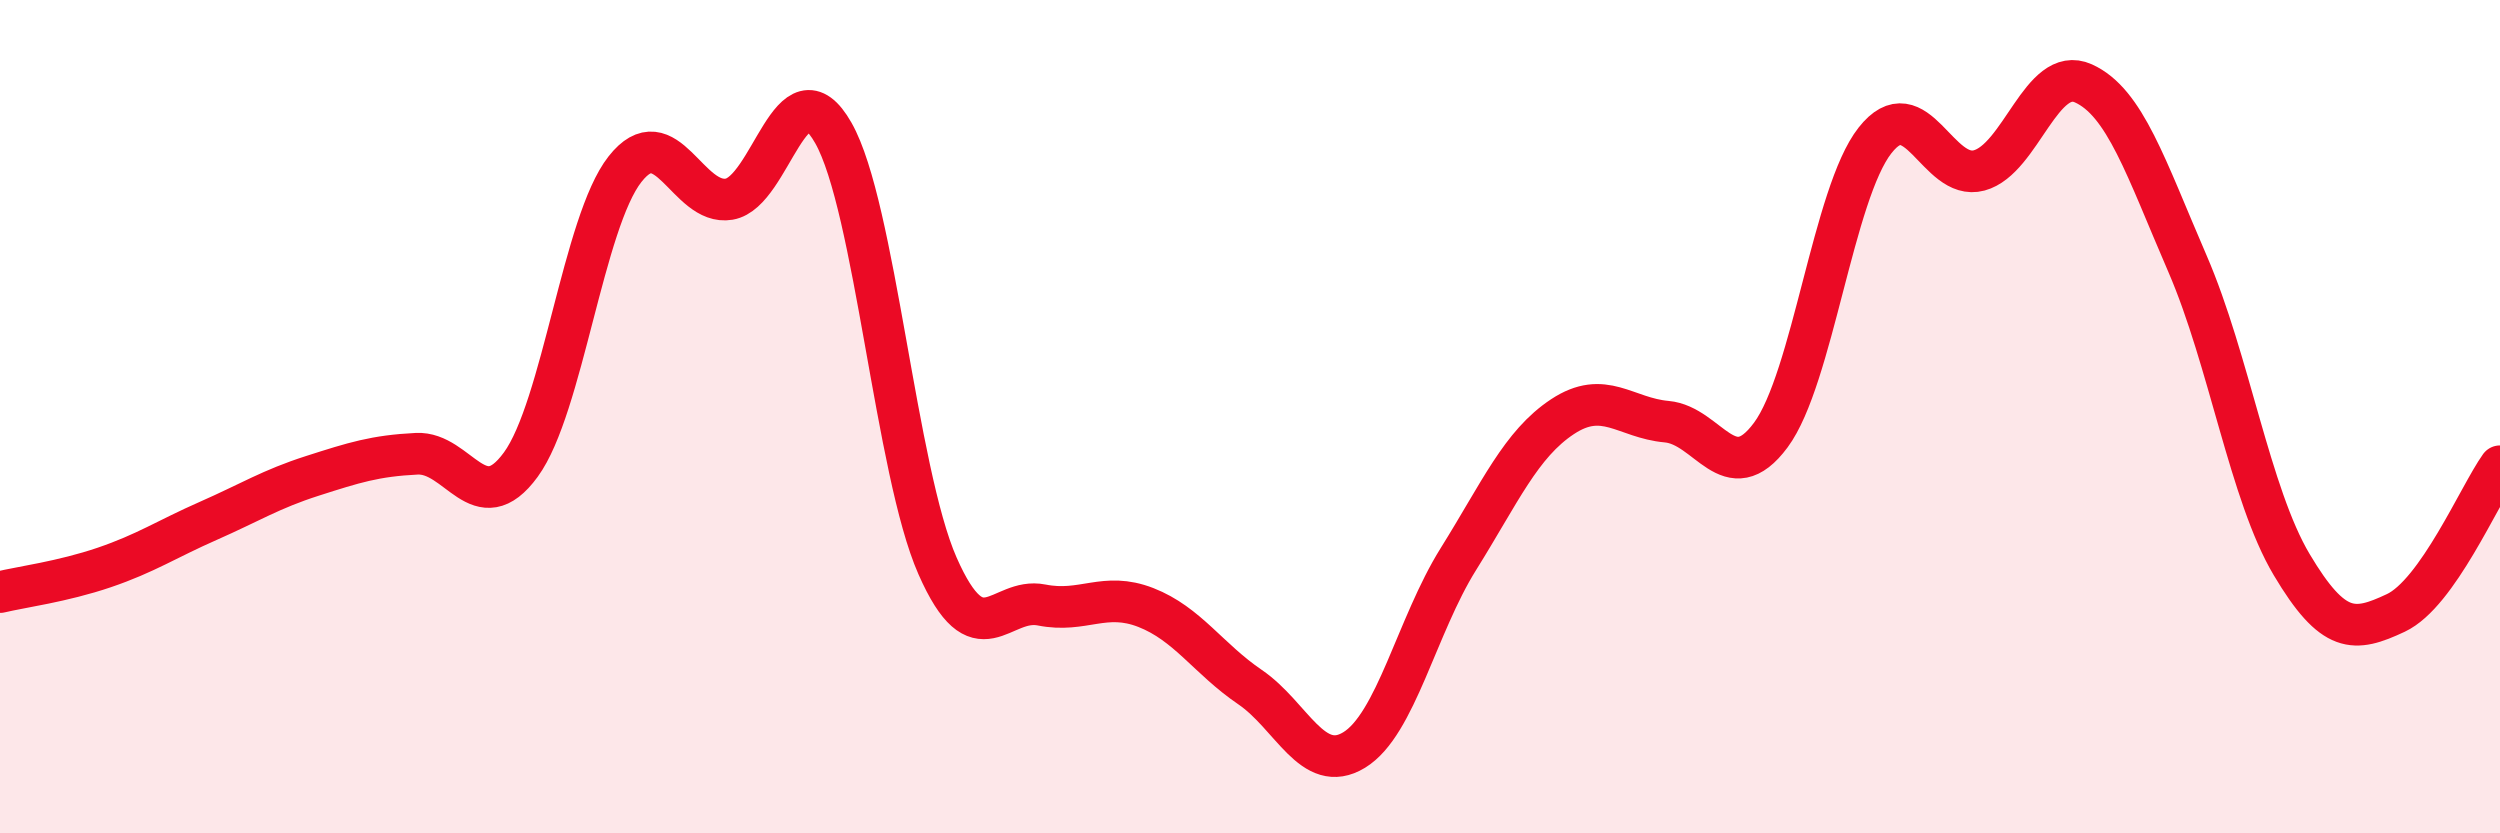 
    <svg width="60" height="20" viewBox="0 0 60 20" xmlns="http://www.w3.org/2000/svg">
      <path
        d="M 0,14.21 C 0.5,14.09 1.5,13.96 2.5,13.62 C 3.5,13.28 4,12.94 5,12.5 C 6,12.06 6.5,11.74 7.5,11.42 C 8.5,11.1 9,10.94 10,10.89 C 11,10.84 11.5,12.52 12.5,11.15 C 13.5,9.78 14,5.33 15,4.06 C 16,2.79 16.5,4.95 17.5,4.78 C 18.5,4.61 19,1.43 20,3.19 C 21,4.95 21.5,11.31 22.5,13.58 C 23.5,15.85 24,14.32 25,14.52 C 26,14.72 26.5,14.19 27.5,14.58 C 28.5,14.97 29,15.81 30,16.49 C 31,17.17 31.5,18.61 32.5,18 C 33.5,17.39 34,15.02 35,13.42 C 36,11.82 36.5,10.66 37.5,10 C 38.5,9.34 39,10.03 40,10.12 C 41,10.21 41.5,11.79 42.5,10.44 C 43.5,9.09 44,4.64 45,3.37 C 46,2.1 46.5,4.36 47.5,4.09 C 48.5,3.82 49,1.55 50,2 C 51,2.45 51.5,4.02 52.5,6.33 C 53.5,8.64 54,11.87 55,13.55 C 56,15.23 56.5,15.18 57.5,14.71 C 58.5,14.24 59.5,11.89 60,11.19L60 20L0 20Z"
        fill="#EB0A25"
        opacity="0.1"
        stroke-linecap="round"
        stroke-linejoin="round"
      />
      <path
        d="M 0,14.21 C 0.5,14.09 1.5,13.96 2.5,13.62 C 3.5,13.28 4,12.94 5,12.5 C 6,12.06 6.5,11.74 7.5,11.42 C 8.5,11.1 9,10.94 10,10.89 C 11,10.84 11.5,12.52 12.5,11.15 C 13.5,9.78 14,5.33 15,4.06 C 16,2.79 16.5,4.95 17.5,4.78 C 18.5,4.61 19,1.43 20,3.19 C 21,4.95 21.5,11.31 22.5,13.58 C 23.5,15.85 24,14.32 25,14.52 C 26,14.72 26.5,14.19 27.5,14.58 C 28.5,14.97 29,15.81 30,16.49 C 31,17.17 31.5,18.61 32.5,18 C 33.5,17.39 34,15.02 35,13.42 C 36,11.82 36.5,10.66 37.5,10 C 38.5,9.34 39,10.03 40,10.12 C 41,10.21 41.5,11.79 42.5,10.44 C 43.5,9.09 44,4.64 45,3.37 C 46,2.1 46.5,4.36 47.5,4.09 C 48.5,3.82 49,1.55 50,2 C 51,2.45 51.5,4.02 52.5,6.33 C 53.5,8.64 54,11.87 55,13.55 C 56,15.23 56.5,15.18 57.5,14.71 C 58.5,14.24 59.5,11.89 60,11.19"
        stroke="#EB0A25"
        stroke-width="1"
        fill="none"
        stroke-linecap="round"
        stroke-linejoin="round"
      />
    </svg>
  